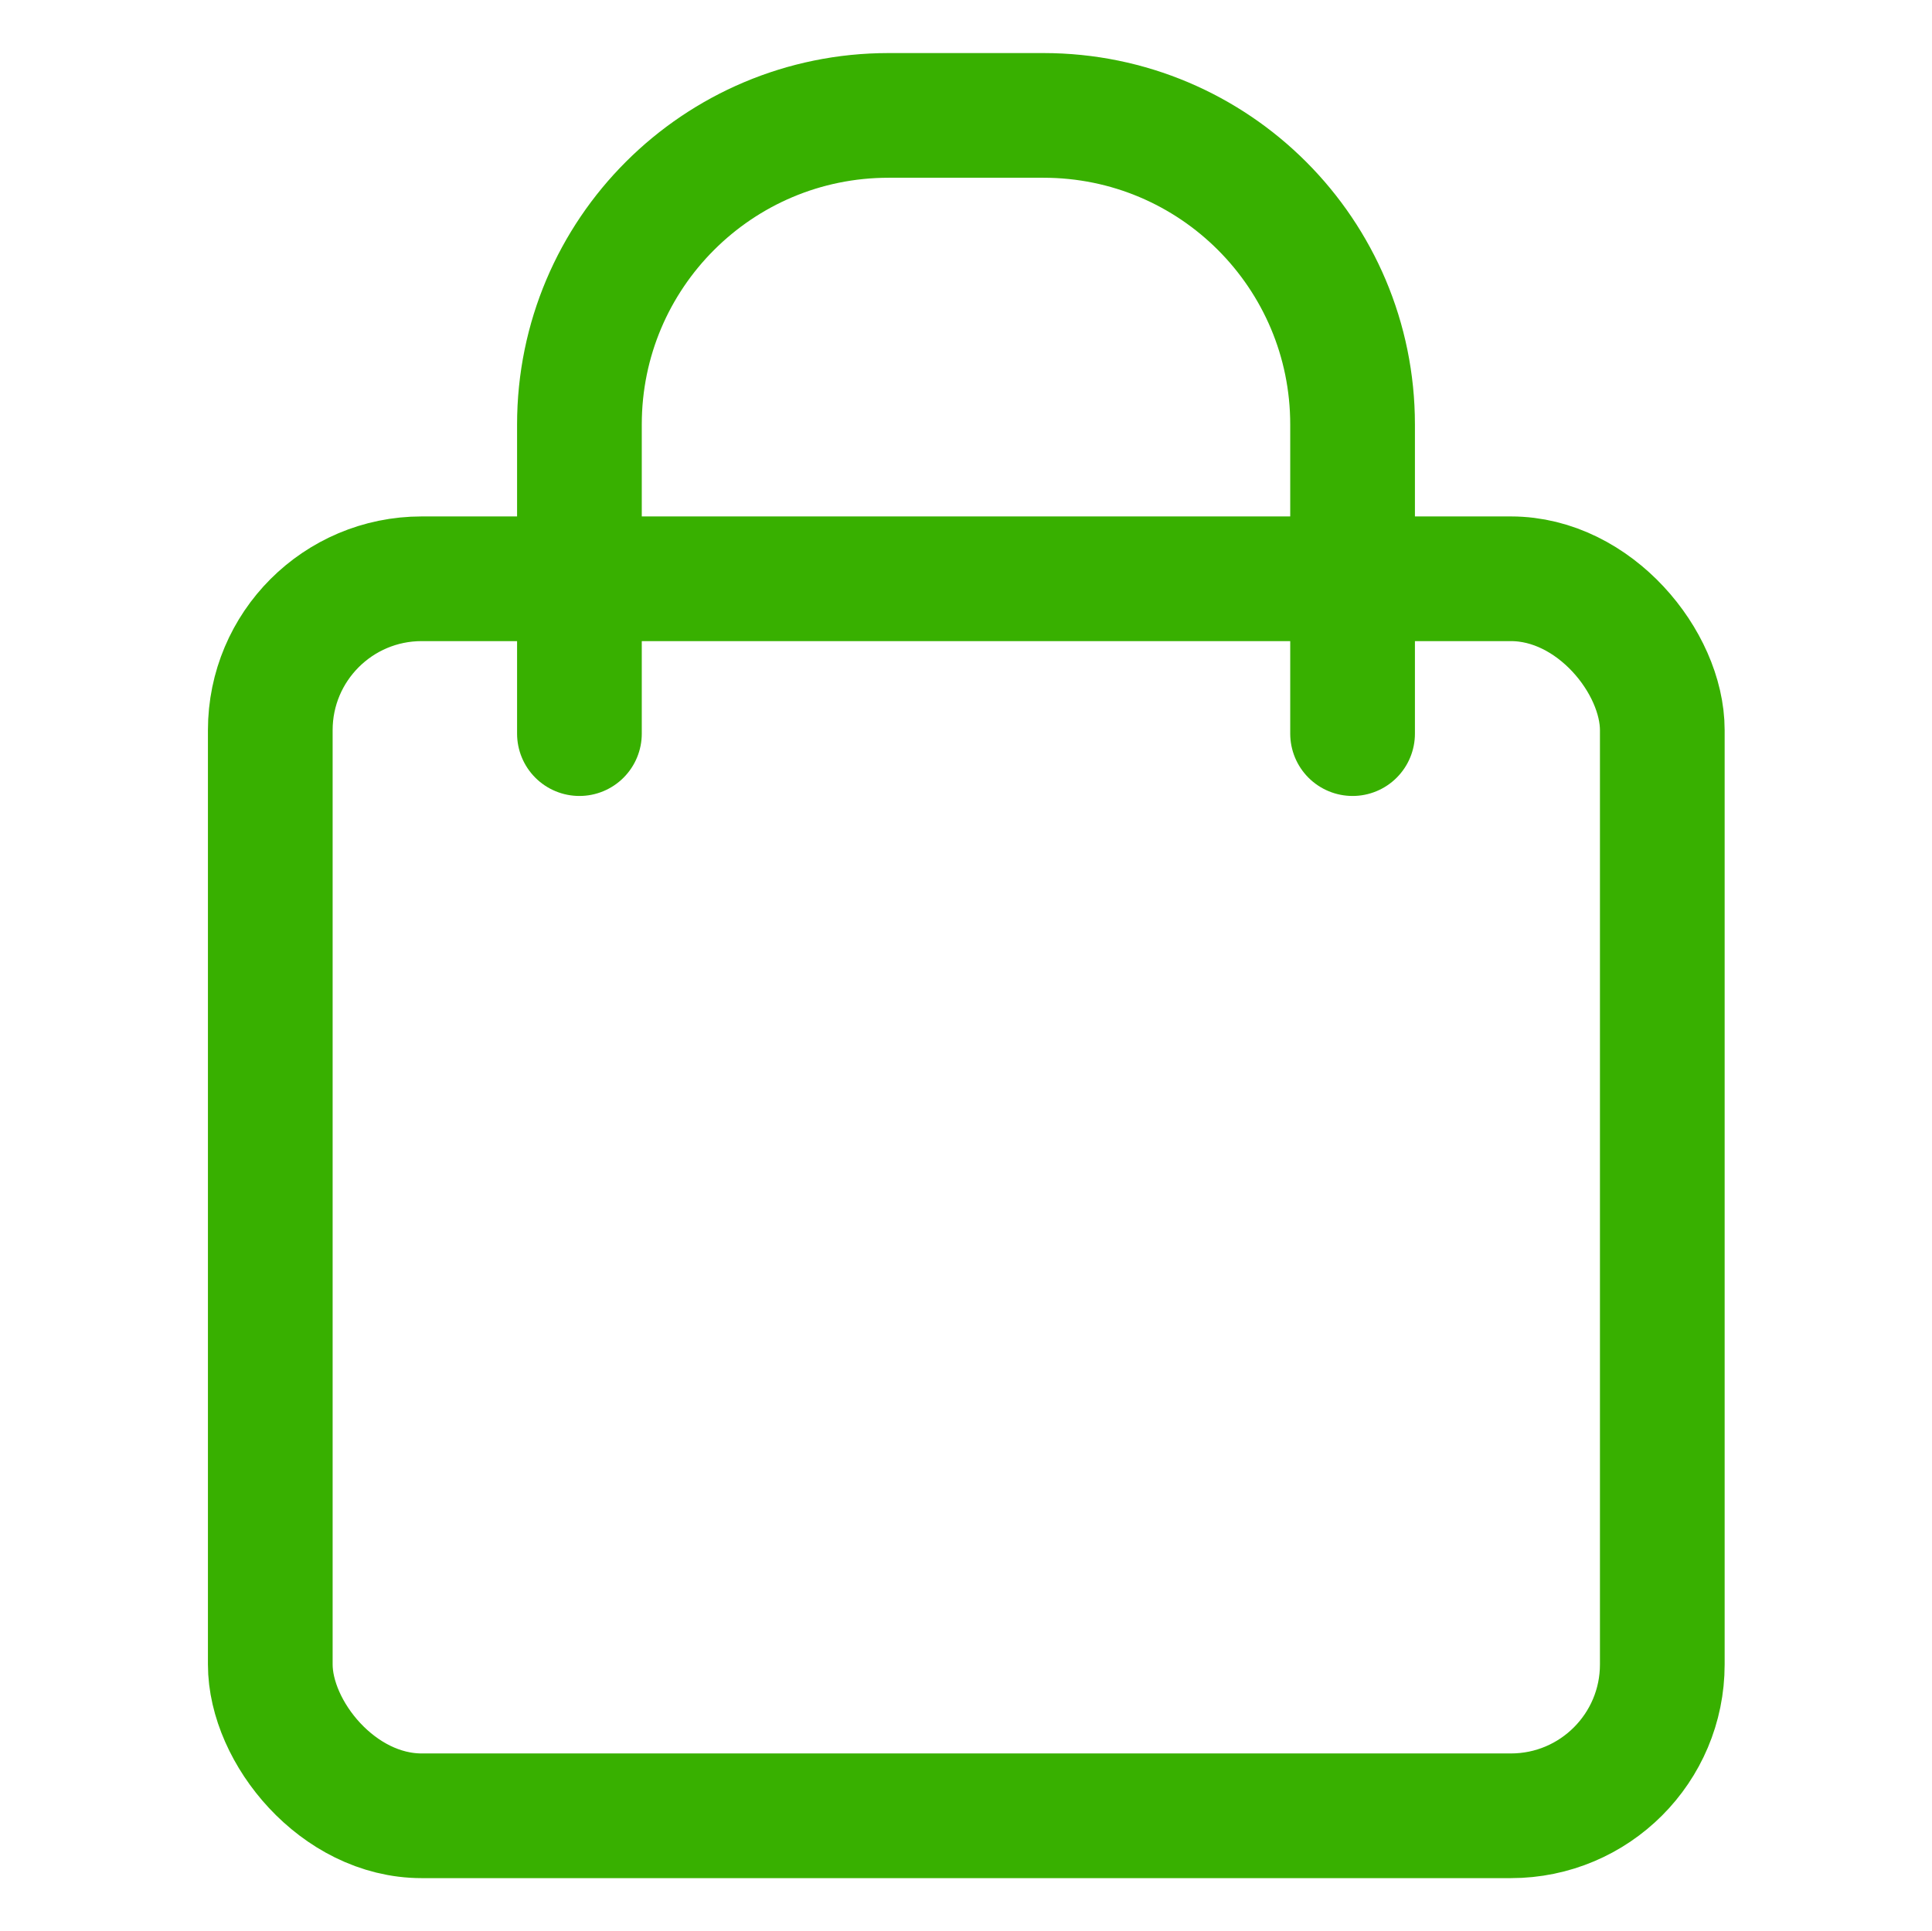 <svg viewBox="0 0 33.31 33.3" version="1.1" xmlns="http://www.w3.org/2000/svg" id="Layer_1">
  
  <defs>
    <style>
      .st0 {
        fill: none;
        stroke: #38b000;
        stroke-linecap: round;
        stroke-linejoin: round;
        stroke-width: 2.15px;
      }
    </style>
  </defs>
  <rect ry="2.61" rx="2.61" height="21.33" width="24" y="9.98" x="4.66" class="st0"></rect>
  <path d="M9.99,12.65v-5.33c0-2.95,2.39-5.33,5.33-5.33h2.67c2.95,0,5.33,2.39,5.33,5.33v5.33" class="st0"></path>
</svg>